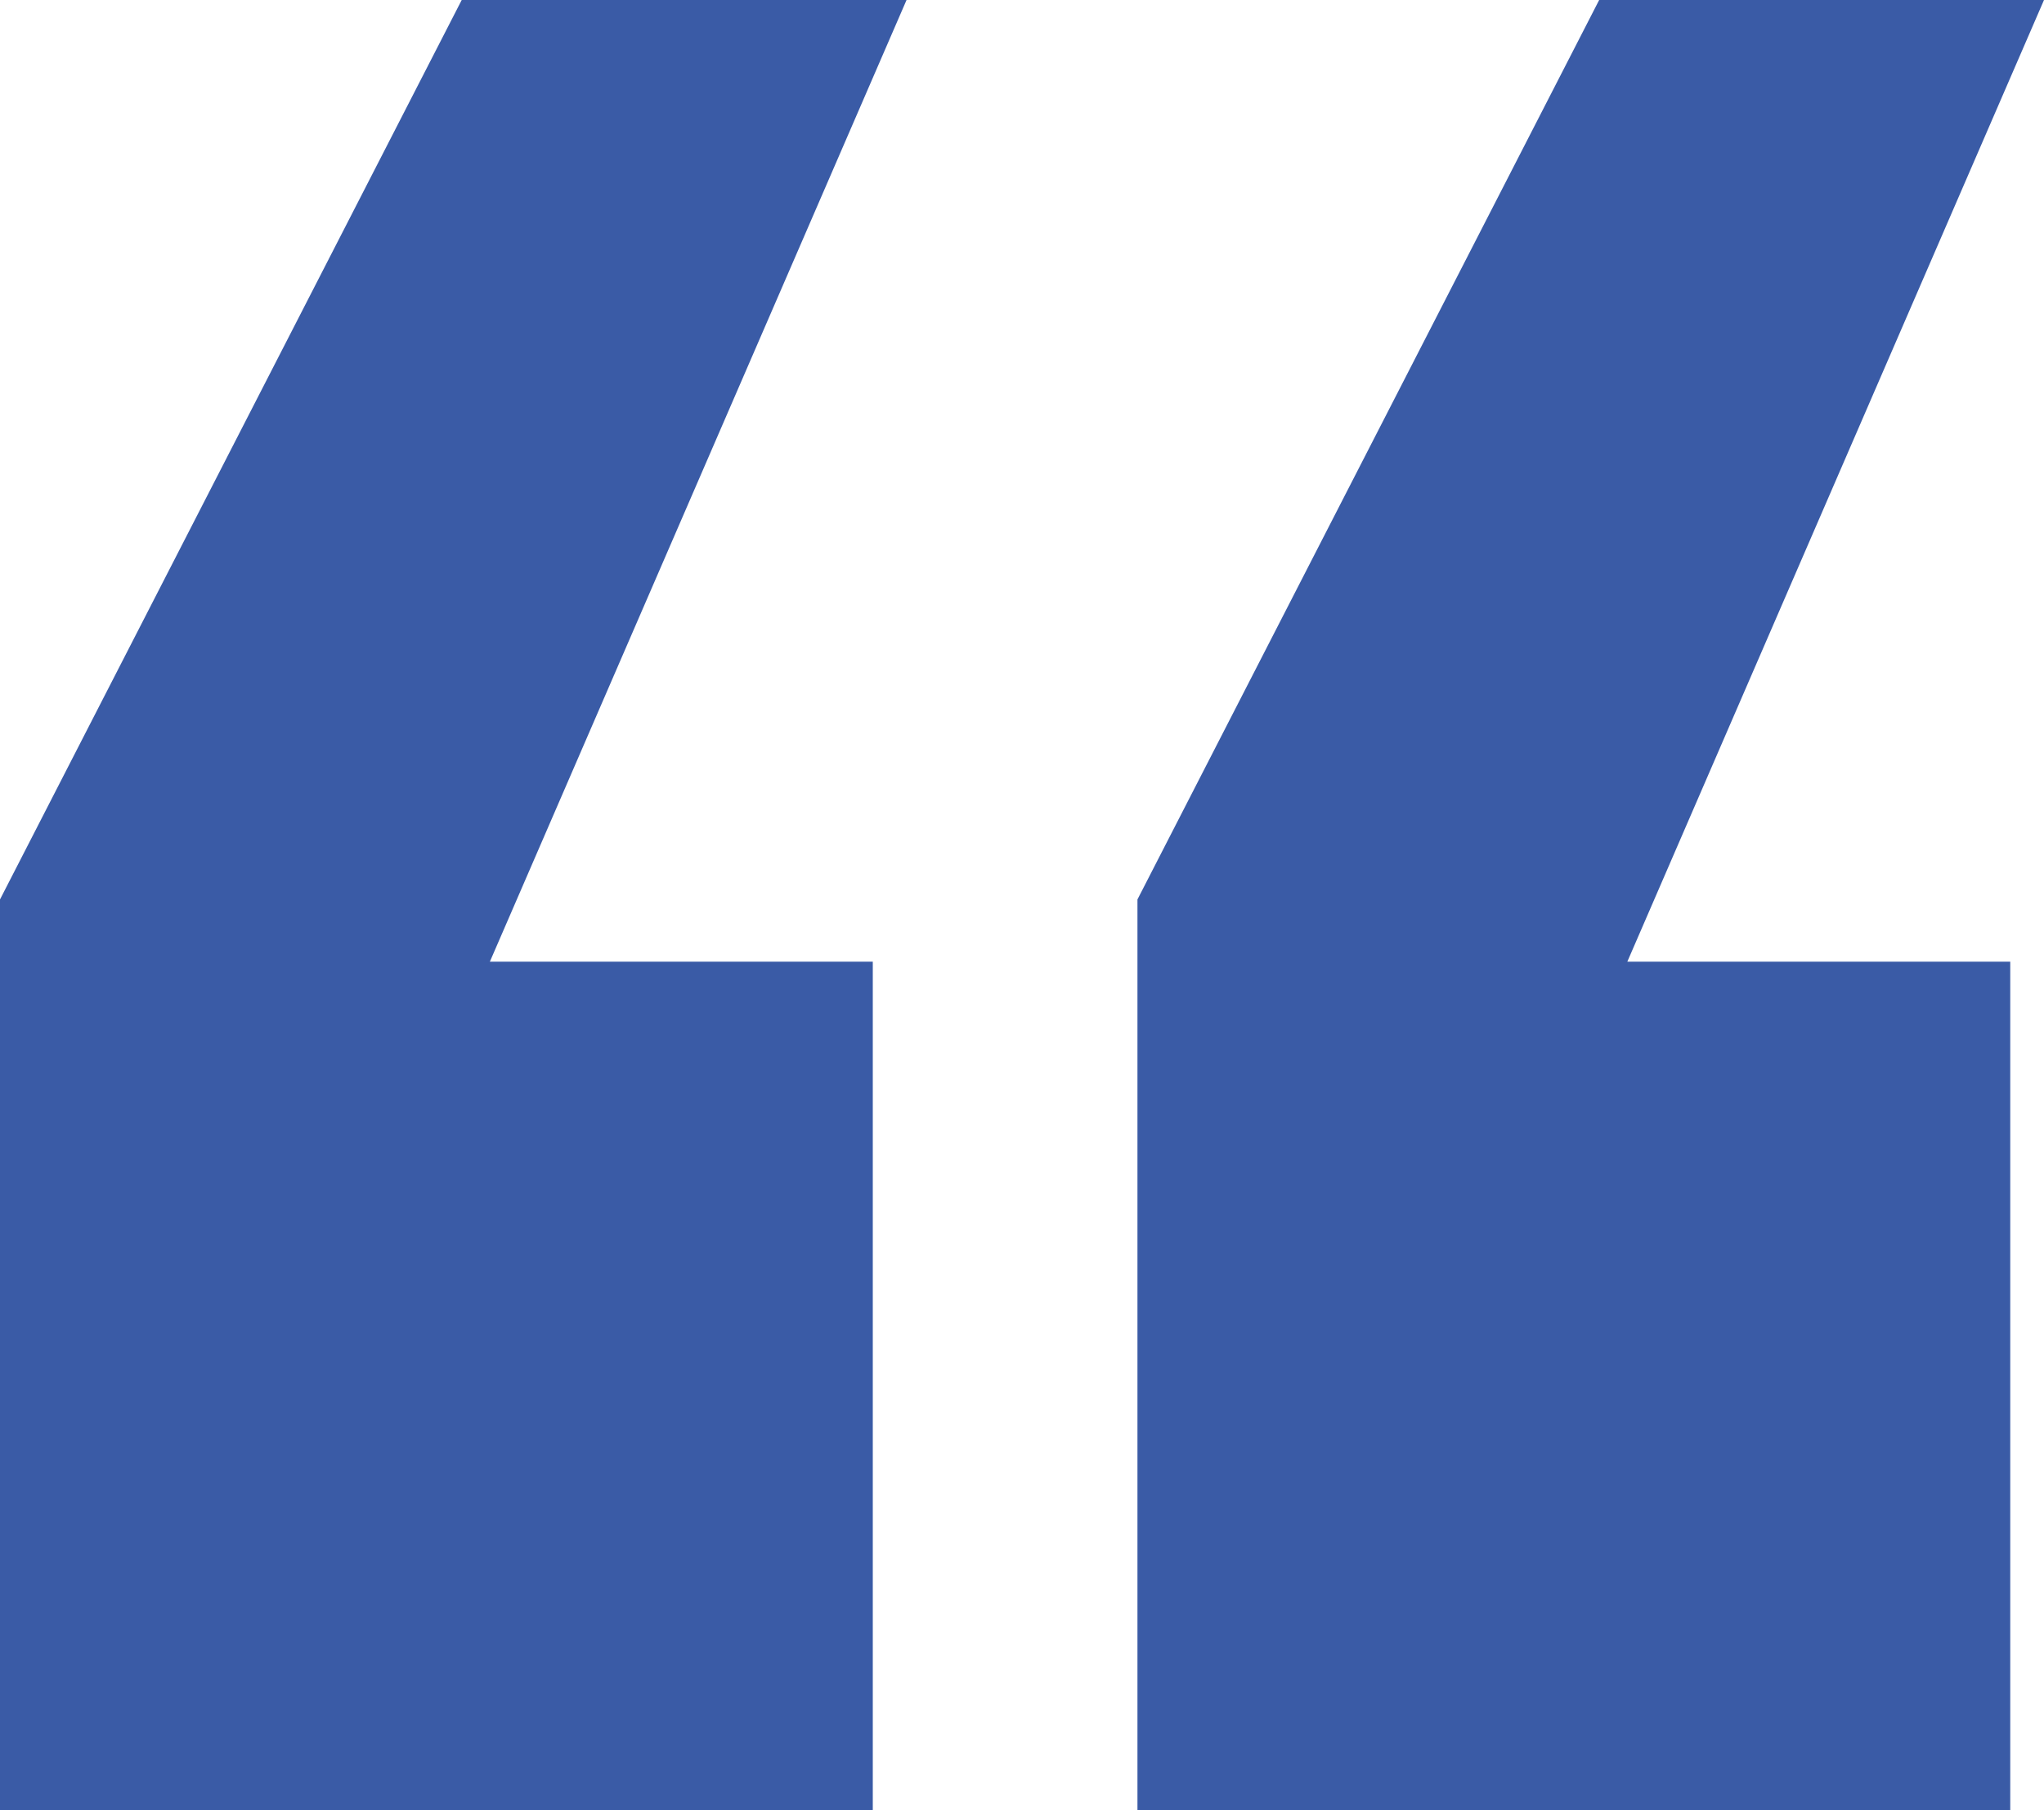 <svg xmlns="http://www.w3.org/2000/svg" width="35" height="31" viewBox="0 0 35 31" fill="none"><path d="M34.422 16.469L34.422 31L19.477 31L19.477 15.403L27.383 1.24144e-06L35 1.90735e-06L27.865 16.469L34.422 16.469ZM14.945 16.469L14.945 31L-3.8147e-06 31L-2.45118e-06 15.403L7.906 -4.61255e-07L15.523 2.04651e-07L8.388 16.469L14.945 16.469Z" fill="#3A5BA6"></path></svg>